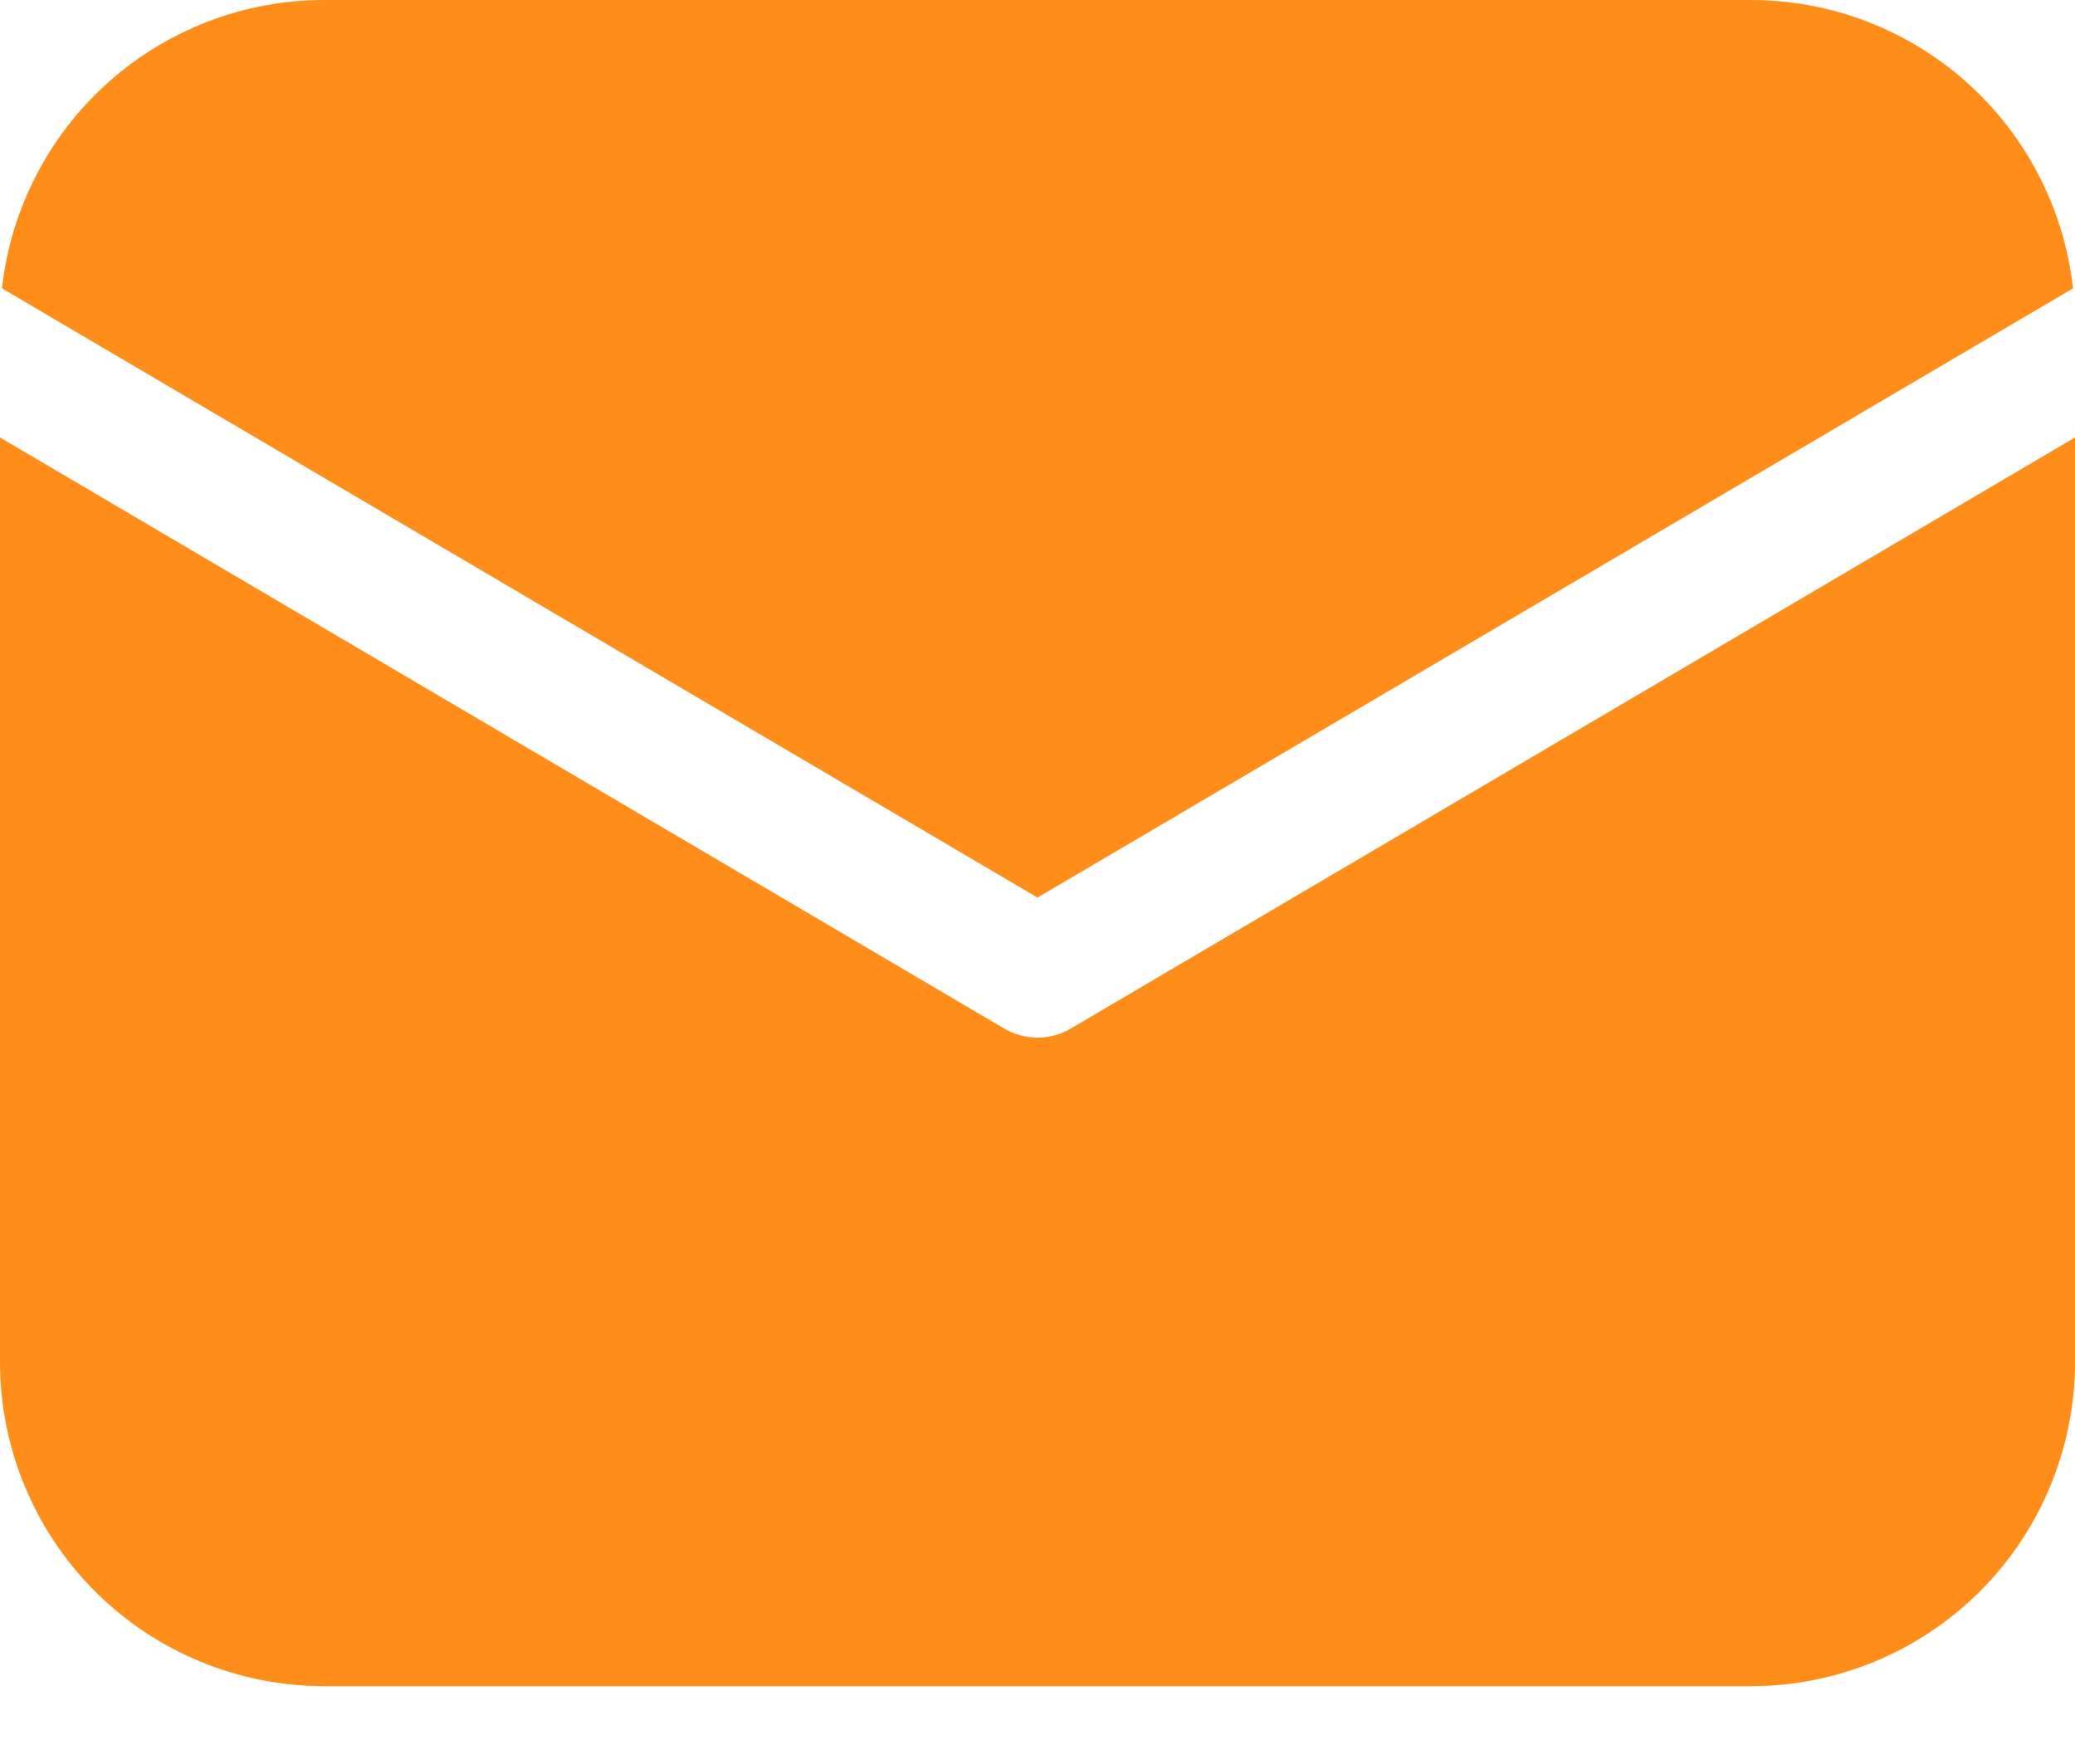 <svg width="20" height="17" viewBox="0 0 20 17" fill="none" xmlns="http://www.w3.org/2000/svg">
<path d="M20 4.216V13.125C20 13.954 19.671 14.749 19.085 15.335C18.499 15.921 17.704 16.25 16.875 16.25H3.125C2.296 16.25 1.501 15.921 0.915 15.335C0.329 14.749 0 13.954 0 13.125V4.216L9.682 9.914C9.779 9.97 9.888 10 10 10C10.112 10 10.221 9.97 10.318 9.914L20 4.216ZM16.875 3.86909e-08C17.644 -0 18.386 0.283 18.959 0.796C19.532 1.309 19.896 2.015 19.981 2.779L10 8.65L0.019 2.779C0.104 2.015 0.468 1.309 1.041 0.796C1.614 0.283 2.356 -0 3.125 3.86909e-08H16.875Z" fill="#ff8d1a"/>
</svg>
